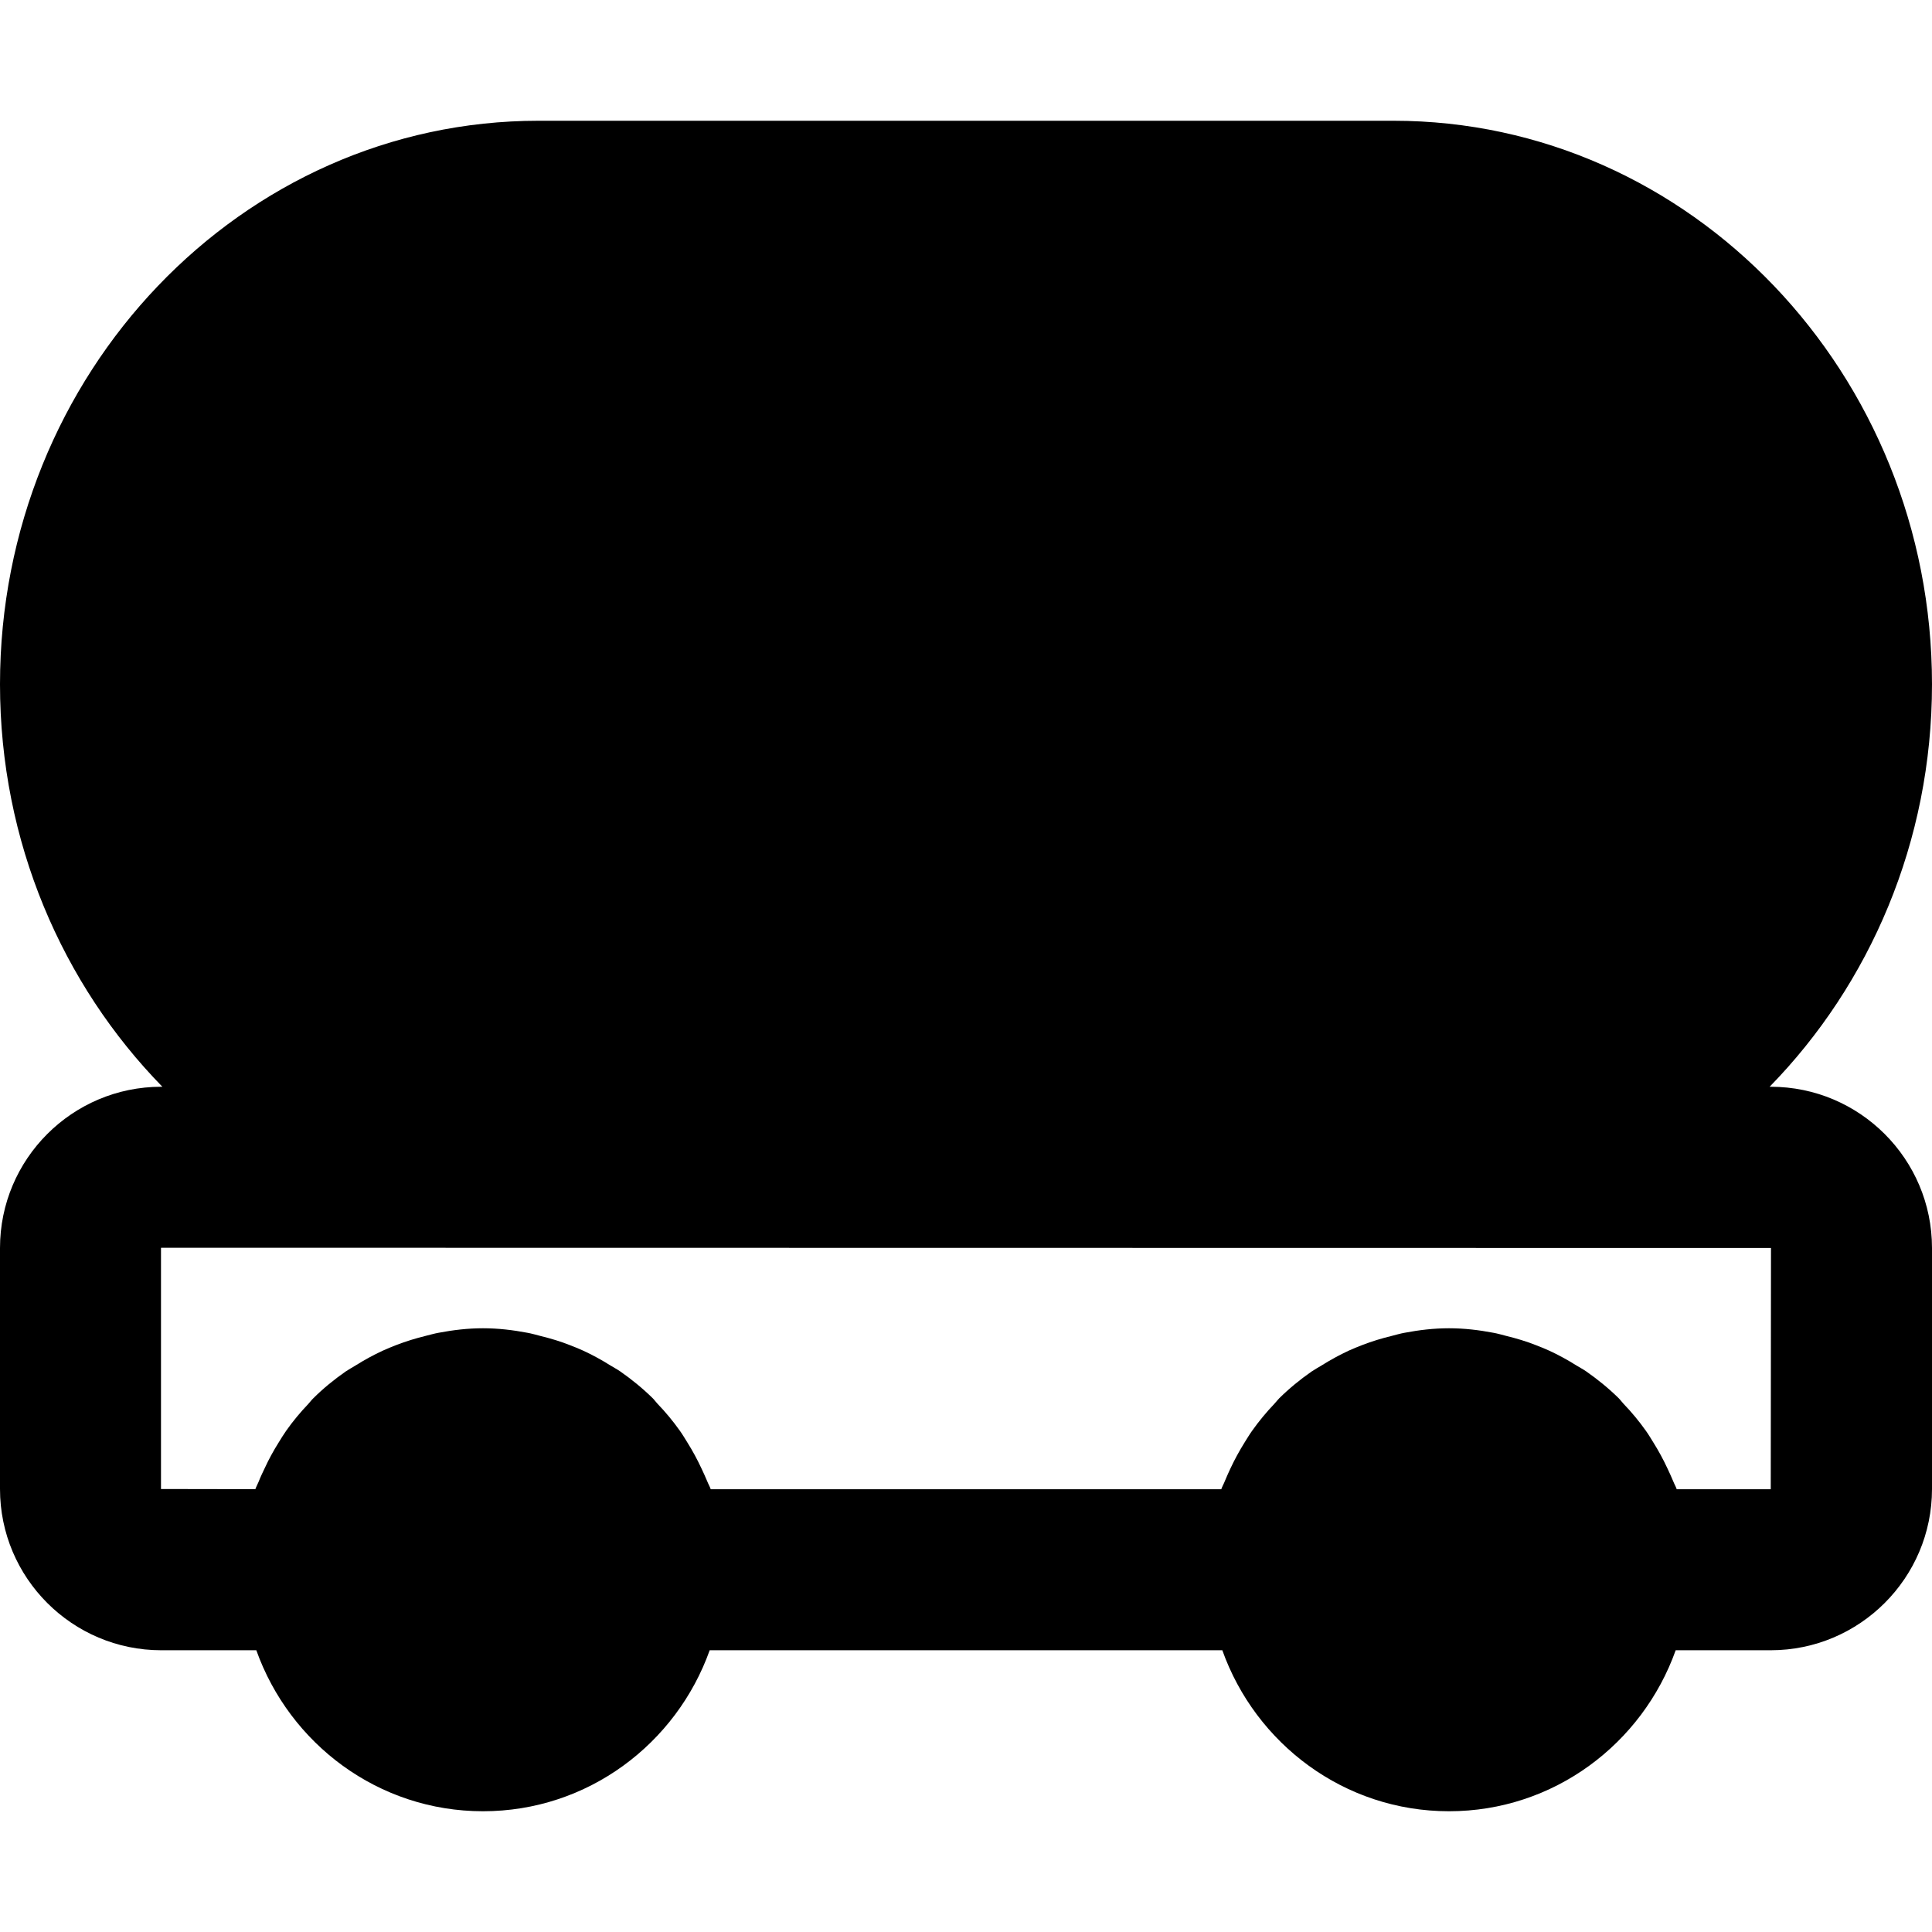 <?xml version="1.0" encoding="iso-8859-1"?>
<!-- Uploaded to: SVG Repo, www.svgrepo.com, Generator: SVG Repo Mixer Tools -->
<svg fill="#000000" height="800px" width="800px" version="1.1" id="Layer_1" xmlns="http://www.w3.org/2000/svg" xmlns:xlink="http://www.w3.org/1999/xlink" 
	 viewBox="0 0 512.001 512.001" xml:space="preserve">
<g>
	<g>
		<path d="M469.269,288.001h-0.299C495.488,260.865,512,223.105,512,181.334c0-82.346-64.021-149.333-142.72-149.333H142.699
			C64.021,32.001,0,98.988,0,181.334c0,41.771,16.512,79.531,43.029,106.667H42.73C19.157,288.001,0,307.158,0,330.731v63.872
			c0,23.573,19.157,42.731,42.731,42.731h25.195c8.831,24.767,32.298,42.666,60.074,42.666s51.243-17.899,60.075-42.667h135.851
			c8.831,24.768,32.298,42.667,60.074,42.667s51.243-17.899,60.075-42.667h25.195c23.552,0,42.731-19.157,42.731-42.731V330.73
			C512,307.158,492.821,288.001,469.269,288.001z M469.269,394.668h-24.917c-0.256-0.747-0.661-1.408-0.939-2.133
			c-0.469-1.152-0.981-2.219-1.493-3.328c-1.131-2.432-2.389-4.757-3.797-6.997c-0.64-1.024-1.237-2.048-1.941-3.029
			c-1.813-2.56-3.797-4.949-5.973-7.211c-0.427-0.448-0.768-0.96-1.216-1.408c-2.645-2.603-5.547-4.971-8.597-7.104
			c-0.853-0.597-1.792-1.067-2.667-1.621c-2.325-1.451-4.715-2.773-7.232-3.925c-1.173-0.533-2.347-1.003-3.563-1.472
			c-2.496-0.981-5.056-1.749-7.68-2.389c-1.173-0.299-2.304-0.64-3.499-0.853c-3.819-0.728-7.723-1.197-11.755-1.197
			c-4.032,0-7.936,0.469-11.755,1.195c-1.195,0.213-2.325,0.555-3.499,0.853c-2.624,0.64-5.184,1.408-7.701,2.389
			c-1.195,0.469-2.389,0.939-3.563,1.472c-2.496,1.152-4.885,2.475-7.211,3.925c-0.896,0.555-1.813,1.045-2.667,1.621
			c-3.072,2.133-5.952,4.501-8.597,7.104c-0.448,0.448-0.811,0.96-1.237,1.408c-2.155,2.261-4.139,4.651-5.952,7.211
			c-0.704,0.981-1.301,2.005-1.941,3.008c-1.408,2.261-2.688,4.587-3.819,7.019c-0.512,1.109-1.003,2.176-1.472,3.328
			c-0.277,0.725-0.683,1.387-0.939,2.133H188.352c-0.256-0.747-0.661-1.408-0.939-2.133c-0.469-1.152-0.981-2.219-1.493-3.328
			c-1.131-2.432-2.389-4.757-3.797-6.997c-0.64-1.024-1.237-2.048-1.941-3.029c-1.813-2.56-3.797-4.949-5.973-7.211
			c-0.427-0.448-0.768-0.96-1.216-1.408c-2.645-2.603-5.547-4.971-8.597-7.104c-0.853-0.597-1.792-1.067-2.667-1.621
			c-2.325-1.451-4.715-2.773-7.232-3.925c-1.173-0.533-2.347-1.003-3.563-1.472c-2.496-0.981-5.056-1.749-7.68-2.389
			c-1.173-0.299-2.304-0.64-3.499-0.853c-3.819-0.727-7.723-1.196-11.755-1.196s-7.936,0.469-11.755,1.195
			c-1.195,0.213-2.325,0.555-3.477,0.832c-2.645,0.661-5.205,1.429-7.723,2.411c-1.195,0.469-2.368,0.939-3.541,1.472
			c-2.517,1.152-4.907,2.475-7.232,3.925c-0.896,0.555-1.813,1.045-2.667,1.621c-3.051,2.133-5.952,4.48-8.576,7.104
			c-0.491,0.469-0.875,1.003-1.323,1.493c-2.112,2.219-4.075,4.565-5.845,7.083c-0.725,1.024-1.365,2.091-2.027,3.157
			c-1.365,2.176-2.603,4.437-3.691,6.805c-0.555,1.152-1.109,2.304-1.579,3.52c-0.277,0.683-0.64,1.323-0.896,2.027l-25.003-0.043
			V330.73l0.064-0.064l426.603,0.064L469.269,394.668z"/>
	</g>
</g>
</svg>